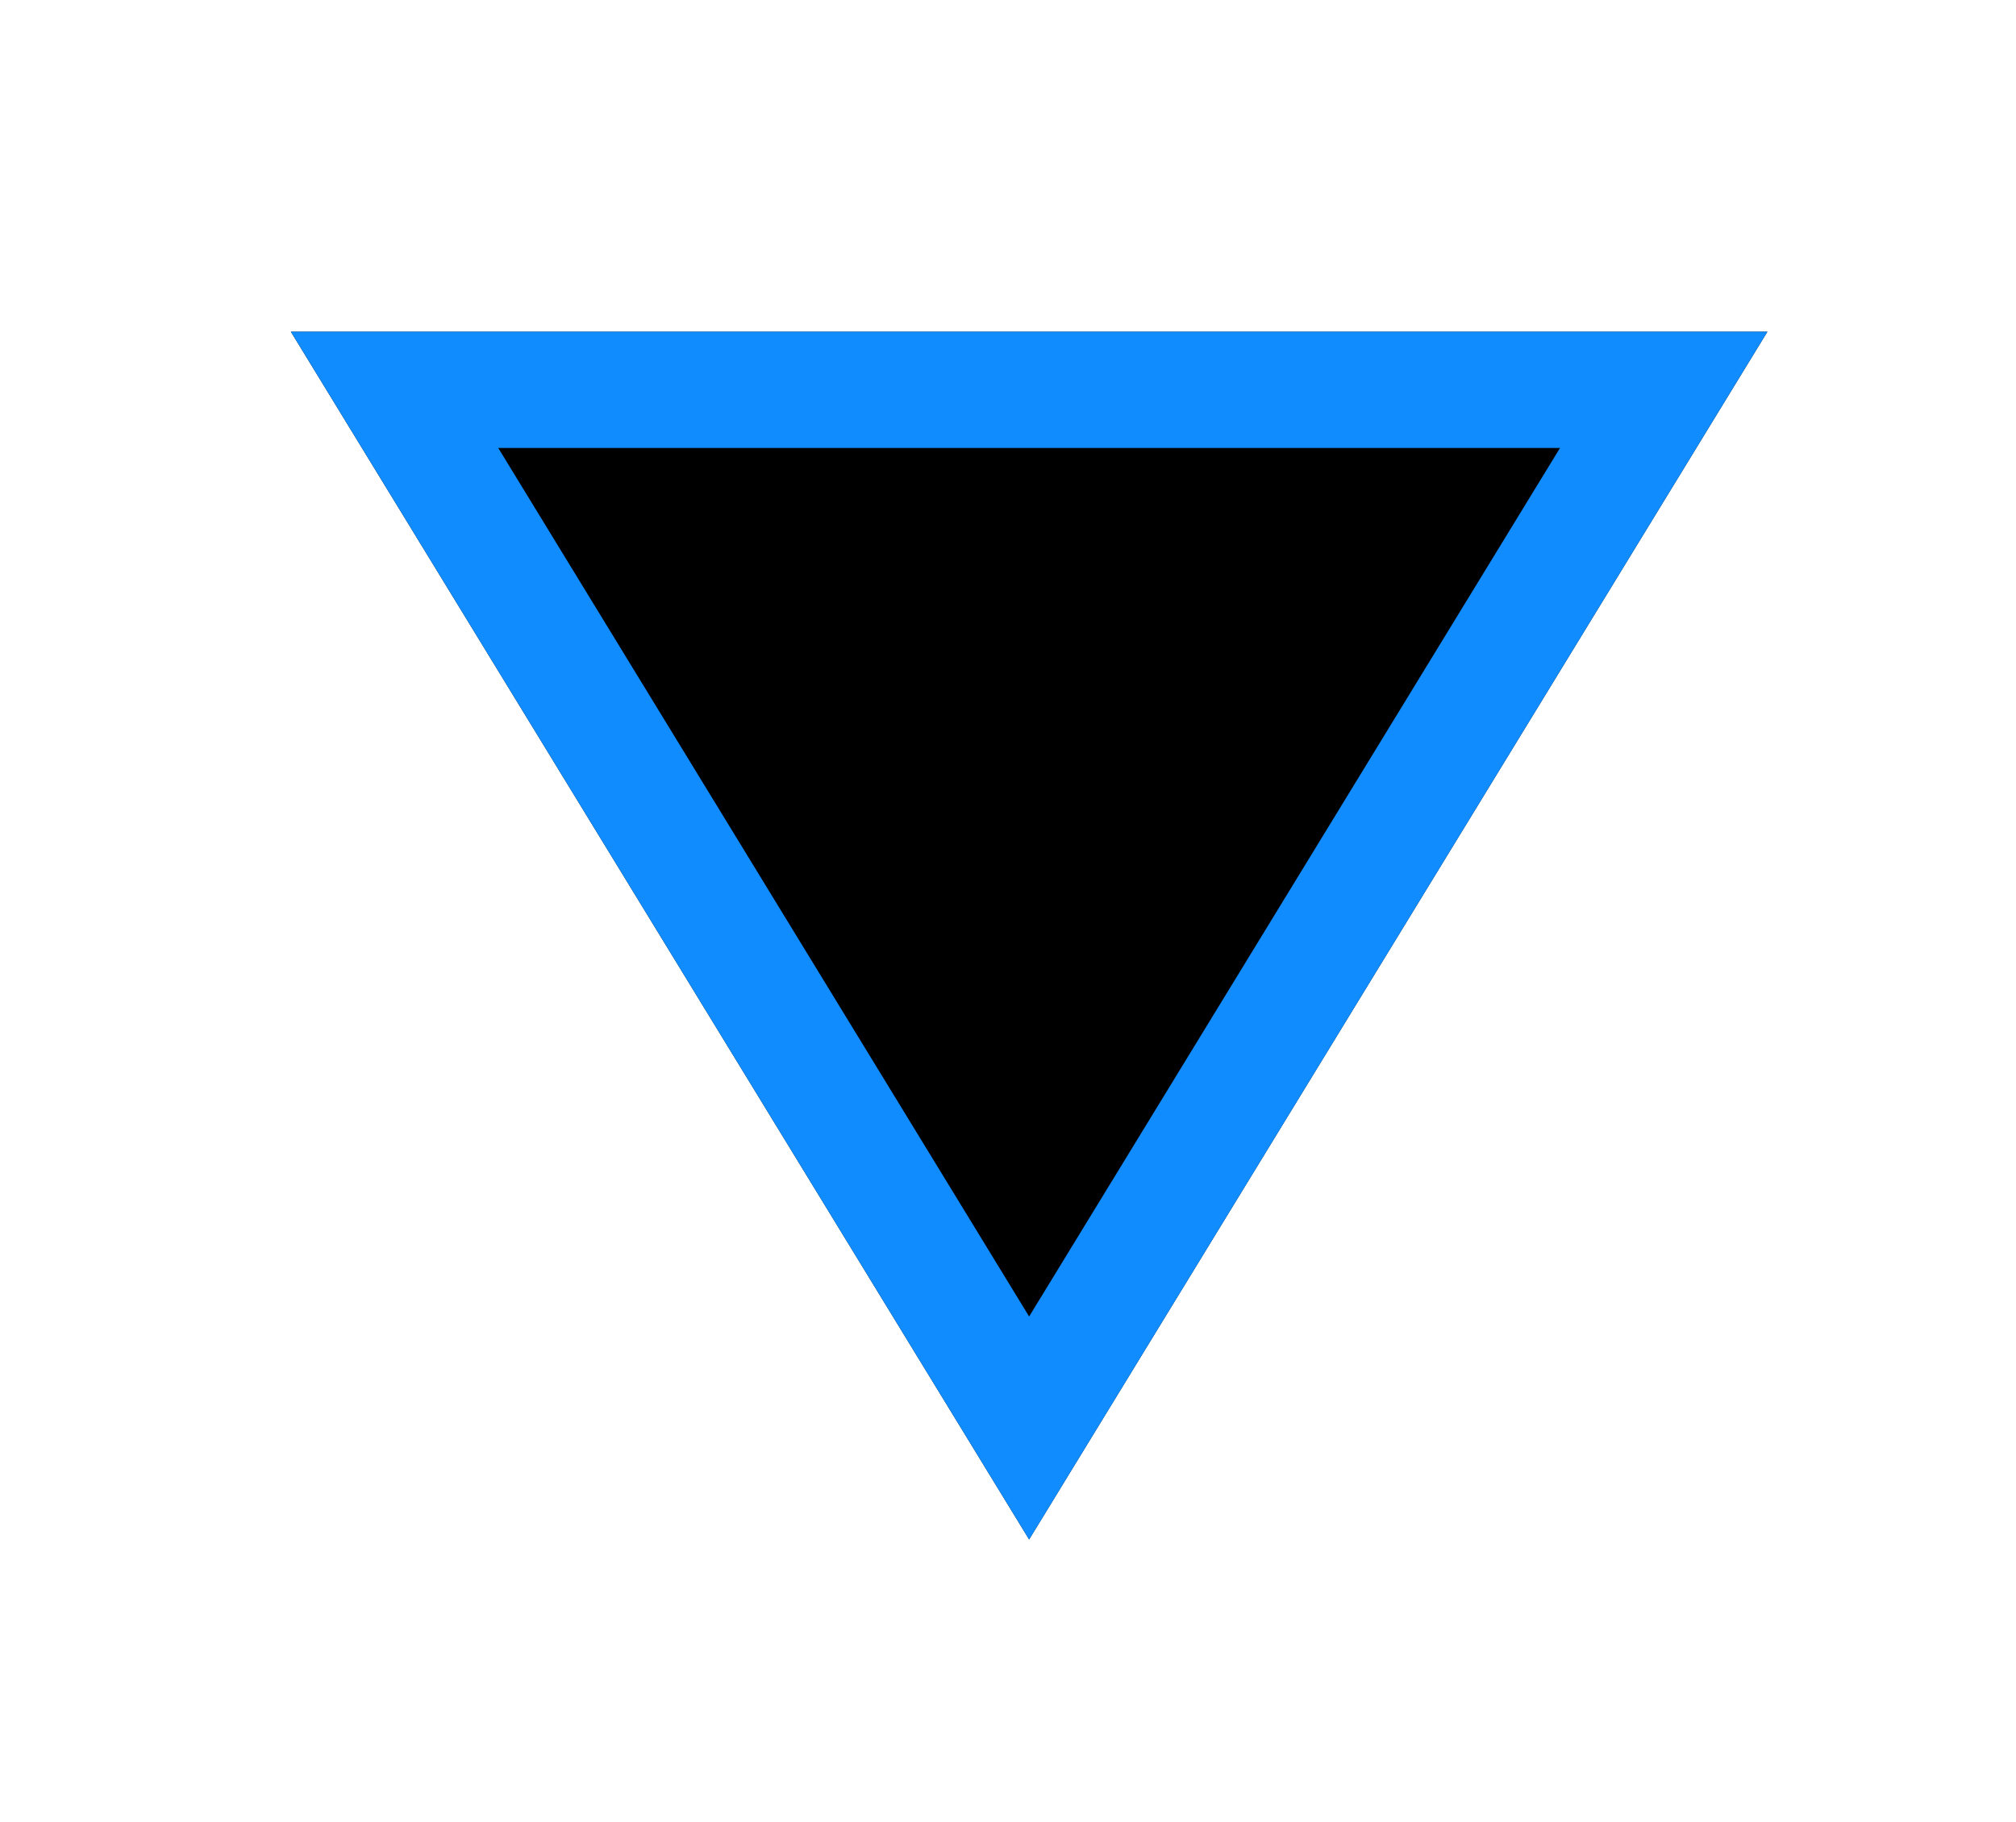 <?xml version="1.0" encoding="UTF-8"?>
<svg width="52px" height="47px" viewBox="0 0 52 47" version="1.1" xmlns="http://www.w3.org/2000/svg" xmlns:xlink="http://www.w3.org/1999/xlink">
    <!-- Generator: Sketch 52.5 (67469) - http://www.bohemiancoding.com/sketch -->
    <title>Triangle</title>
    <desc>Created with Sketch.</desc>
    <defs>
        <polygon id="path-1" points="1192.545 154.719 1173.502 123.558 1211.588 123.558"></polygon>
        <filter x="-31.5%" y="-38.5%" width="163.0%" height="177.0%" filterUnits="objectBoundingBox" id="filter-2">
            <feOffset dx="0" dy="0" in="SourceAlpha" result="shadowOffsetOuter1"></feOffset>
            <feMorphology radius="3" operator="erode" in="SourceAlpha" result="shadowInner"></feMorphology>
            <feOffset dx="0" dy="0" in="shadowInner" result="shadowInner"></feOffset>
            <feComposite in="shadowOffsetOuter1" in2="shadowInner" operator="out" result="shadowOffsetOuter1"></feComposite>
            <feGaussianBlur stdDeviation="4" in="shadowOffsetOuter1" result="shadowBlurOuter1"></feGaussianBlur>
            <feColorMatrix values="0 0 0 0 0.064   0 0 0 0 0.55   0 0 0 0 1  0 0 0 0.458 0" type="matrix" in="shadowBlurOuter1"></feColorMatrix>
        </filter>
    </defs>
    <g id="Landing-Page" stroke="none" stroke-width="1" fill="none" fill-rule="evenodd">
        <g id="Home" transform="translate(-1166, -2316)">
            <g id="The-Basics---1" transform="translate(0, 2201)">
                <g id="Triangle">
                    <use fill="black" fill-opacity="1" filter="url(#filter-2)" xlink:href="#path-1"></use>
                    <path stroke="#108CFF" stroke-width="3" d="M1192.545,151.843 L1208.913,125.058 L1176.177,125.058 L1192.545,151.843 Z" stroke-linejoin="square"></path>
                </g>
            </g>
        </g>
    </g>
</svg>